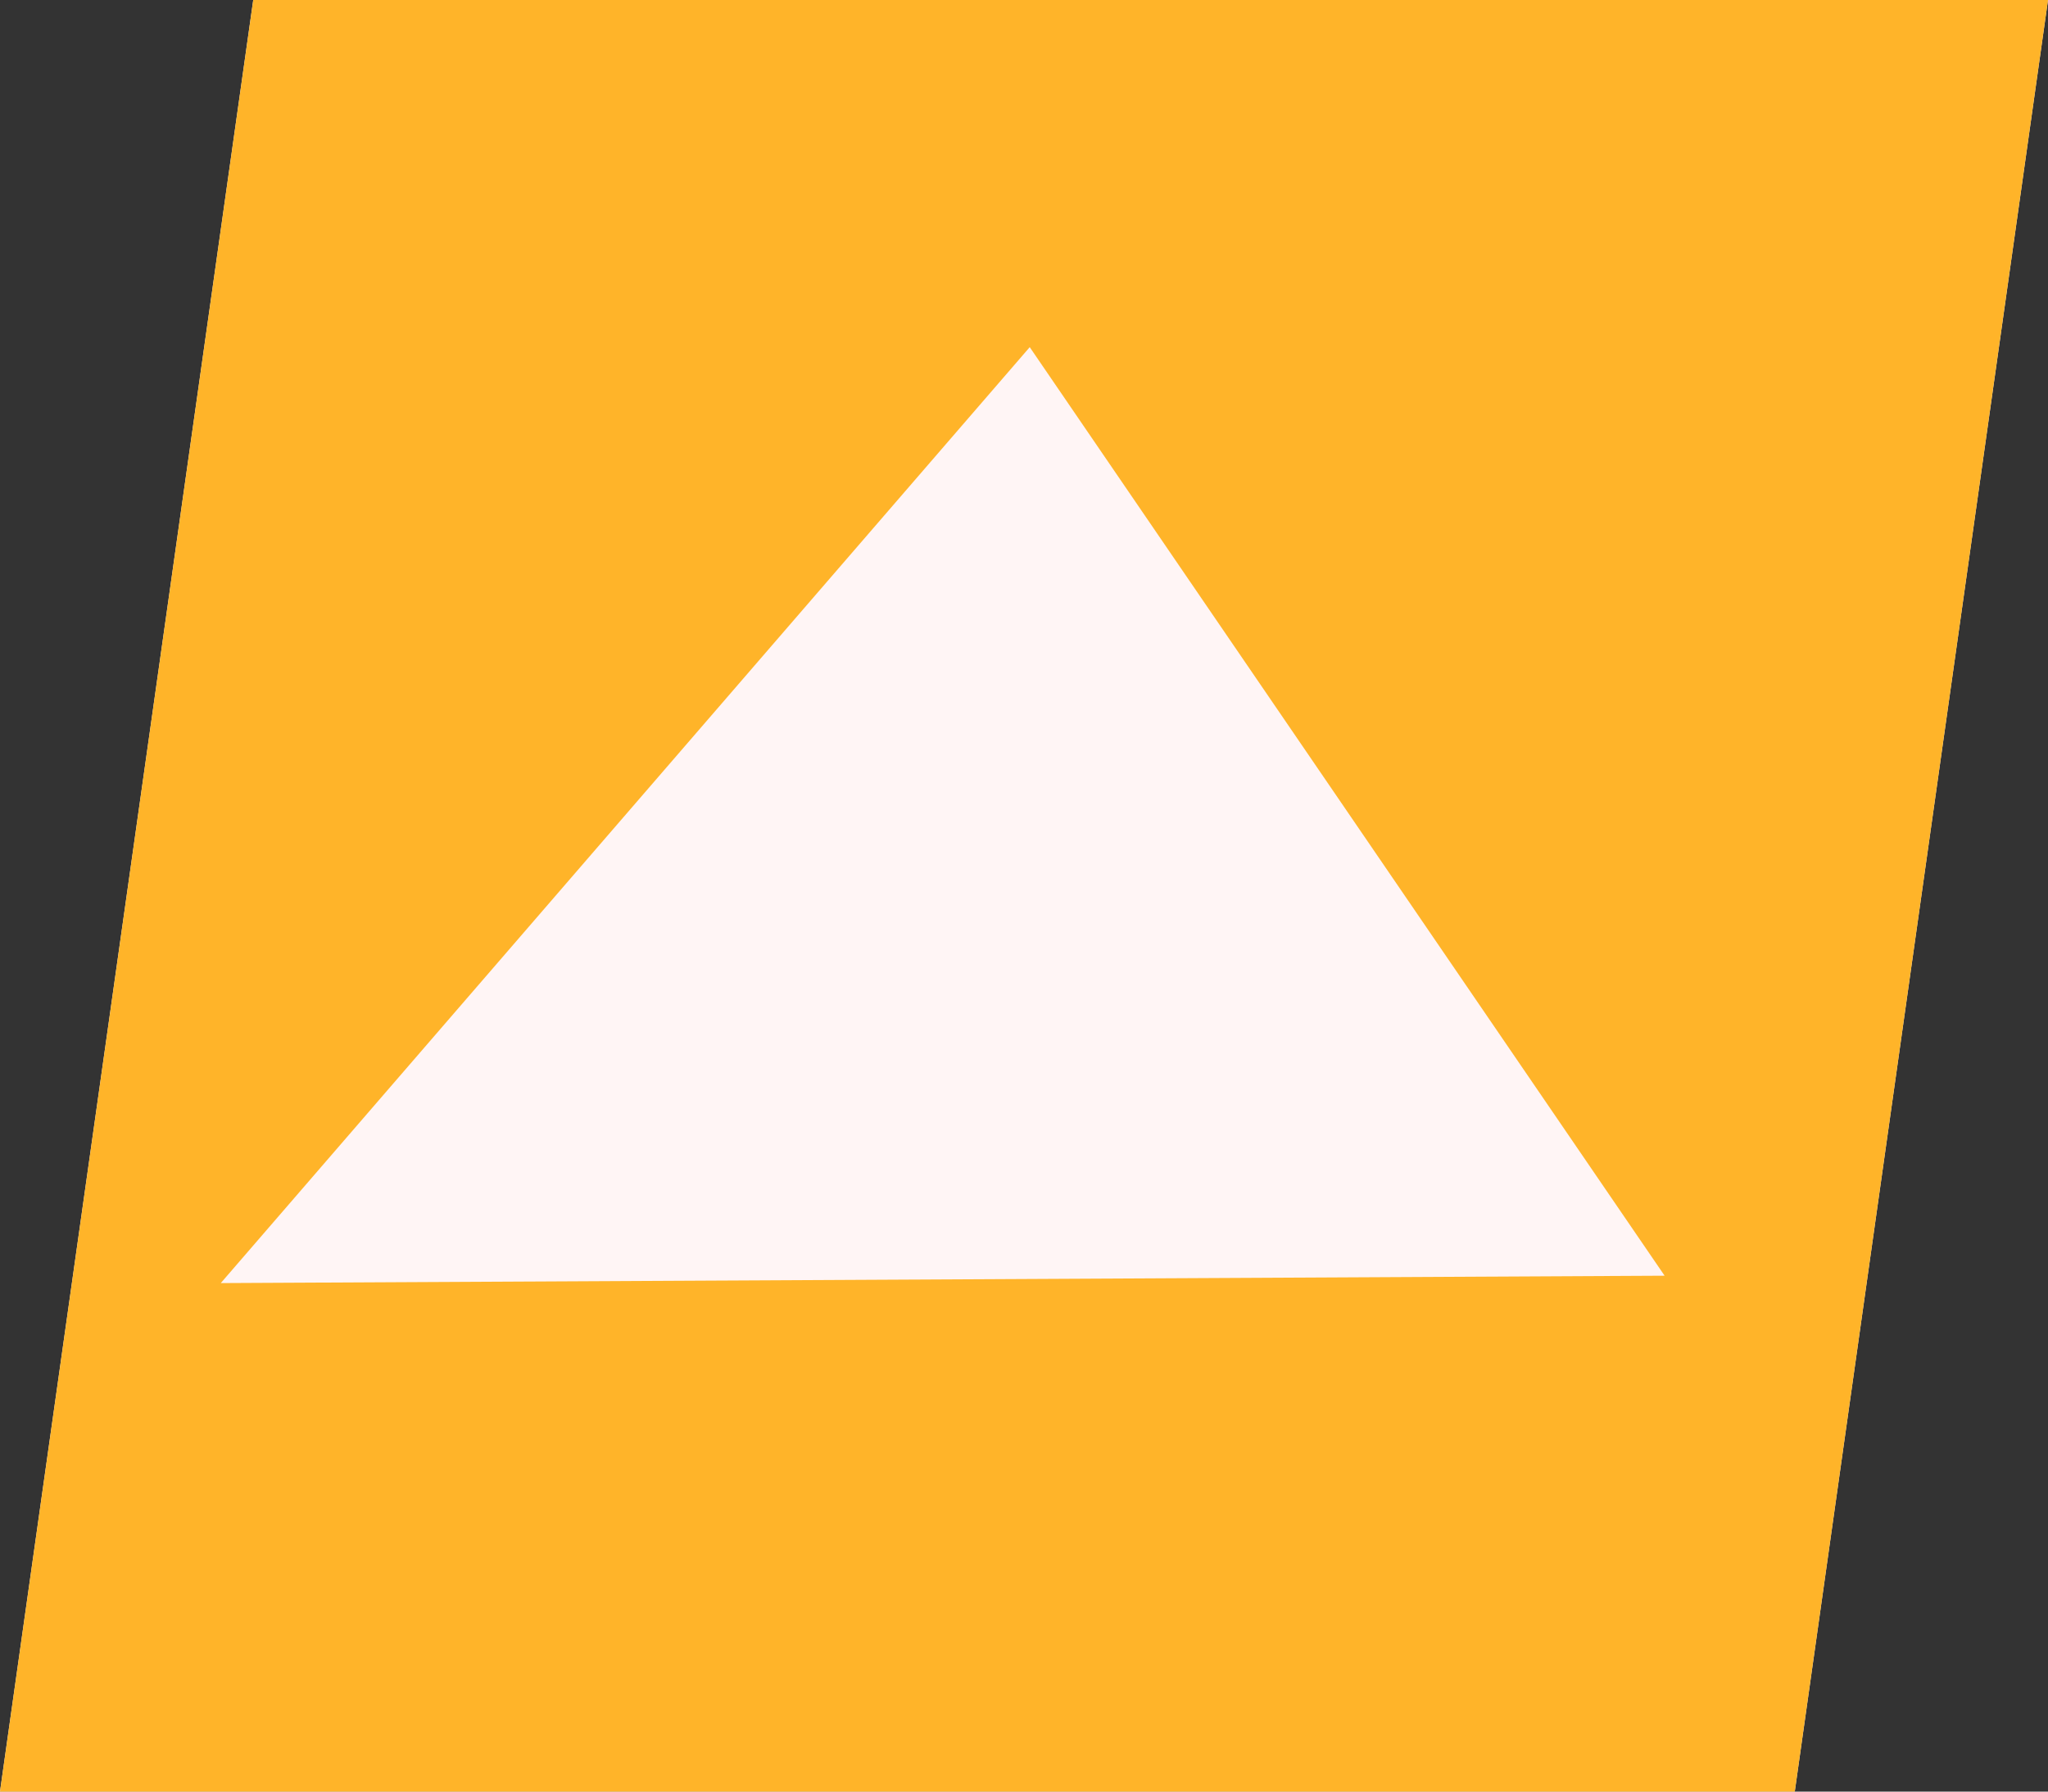 <svg id="Capa_1" data-name="Capa 1" xmlns="http://www.w3.org/2000/svg" viewBox="0 0 200 175"><rect x="0" y="0" width="200" height="175" fill="#333333" stroke="none"/><defs><style>.cls-1{fill:#fff5f5;}.cls-2{fill:#ffb429;}</style></defs><polygon class="cls-1" points="175.27 175 200 0 24.73 0 0 175 175.27 175"/><path class="cls-2" d="M0,175H175.27L200,0H24.73Zm162.56-50.39-141,.72,79-91.42Z"/></svg>